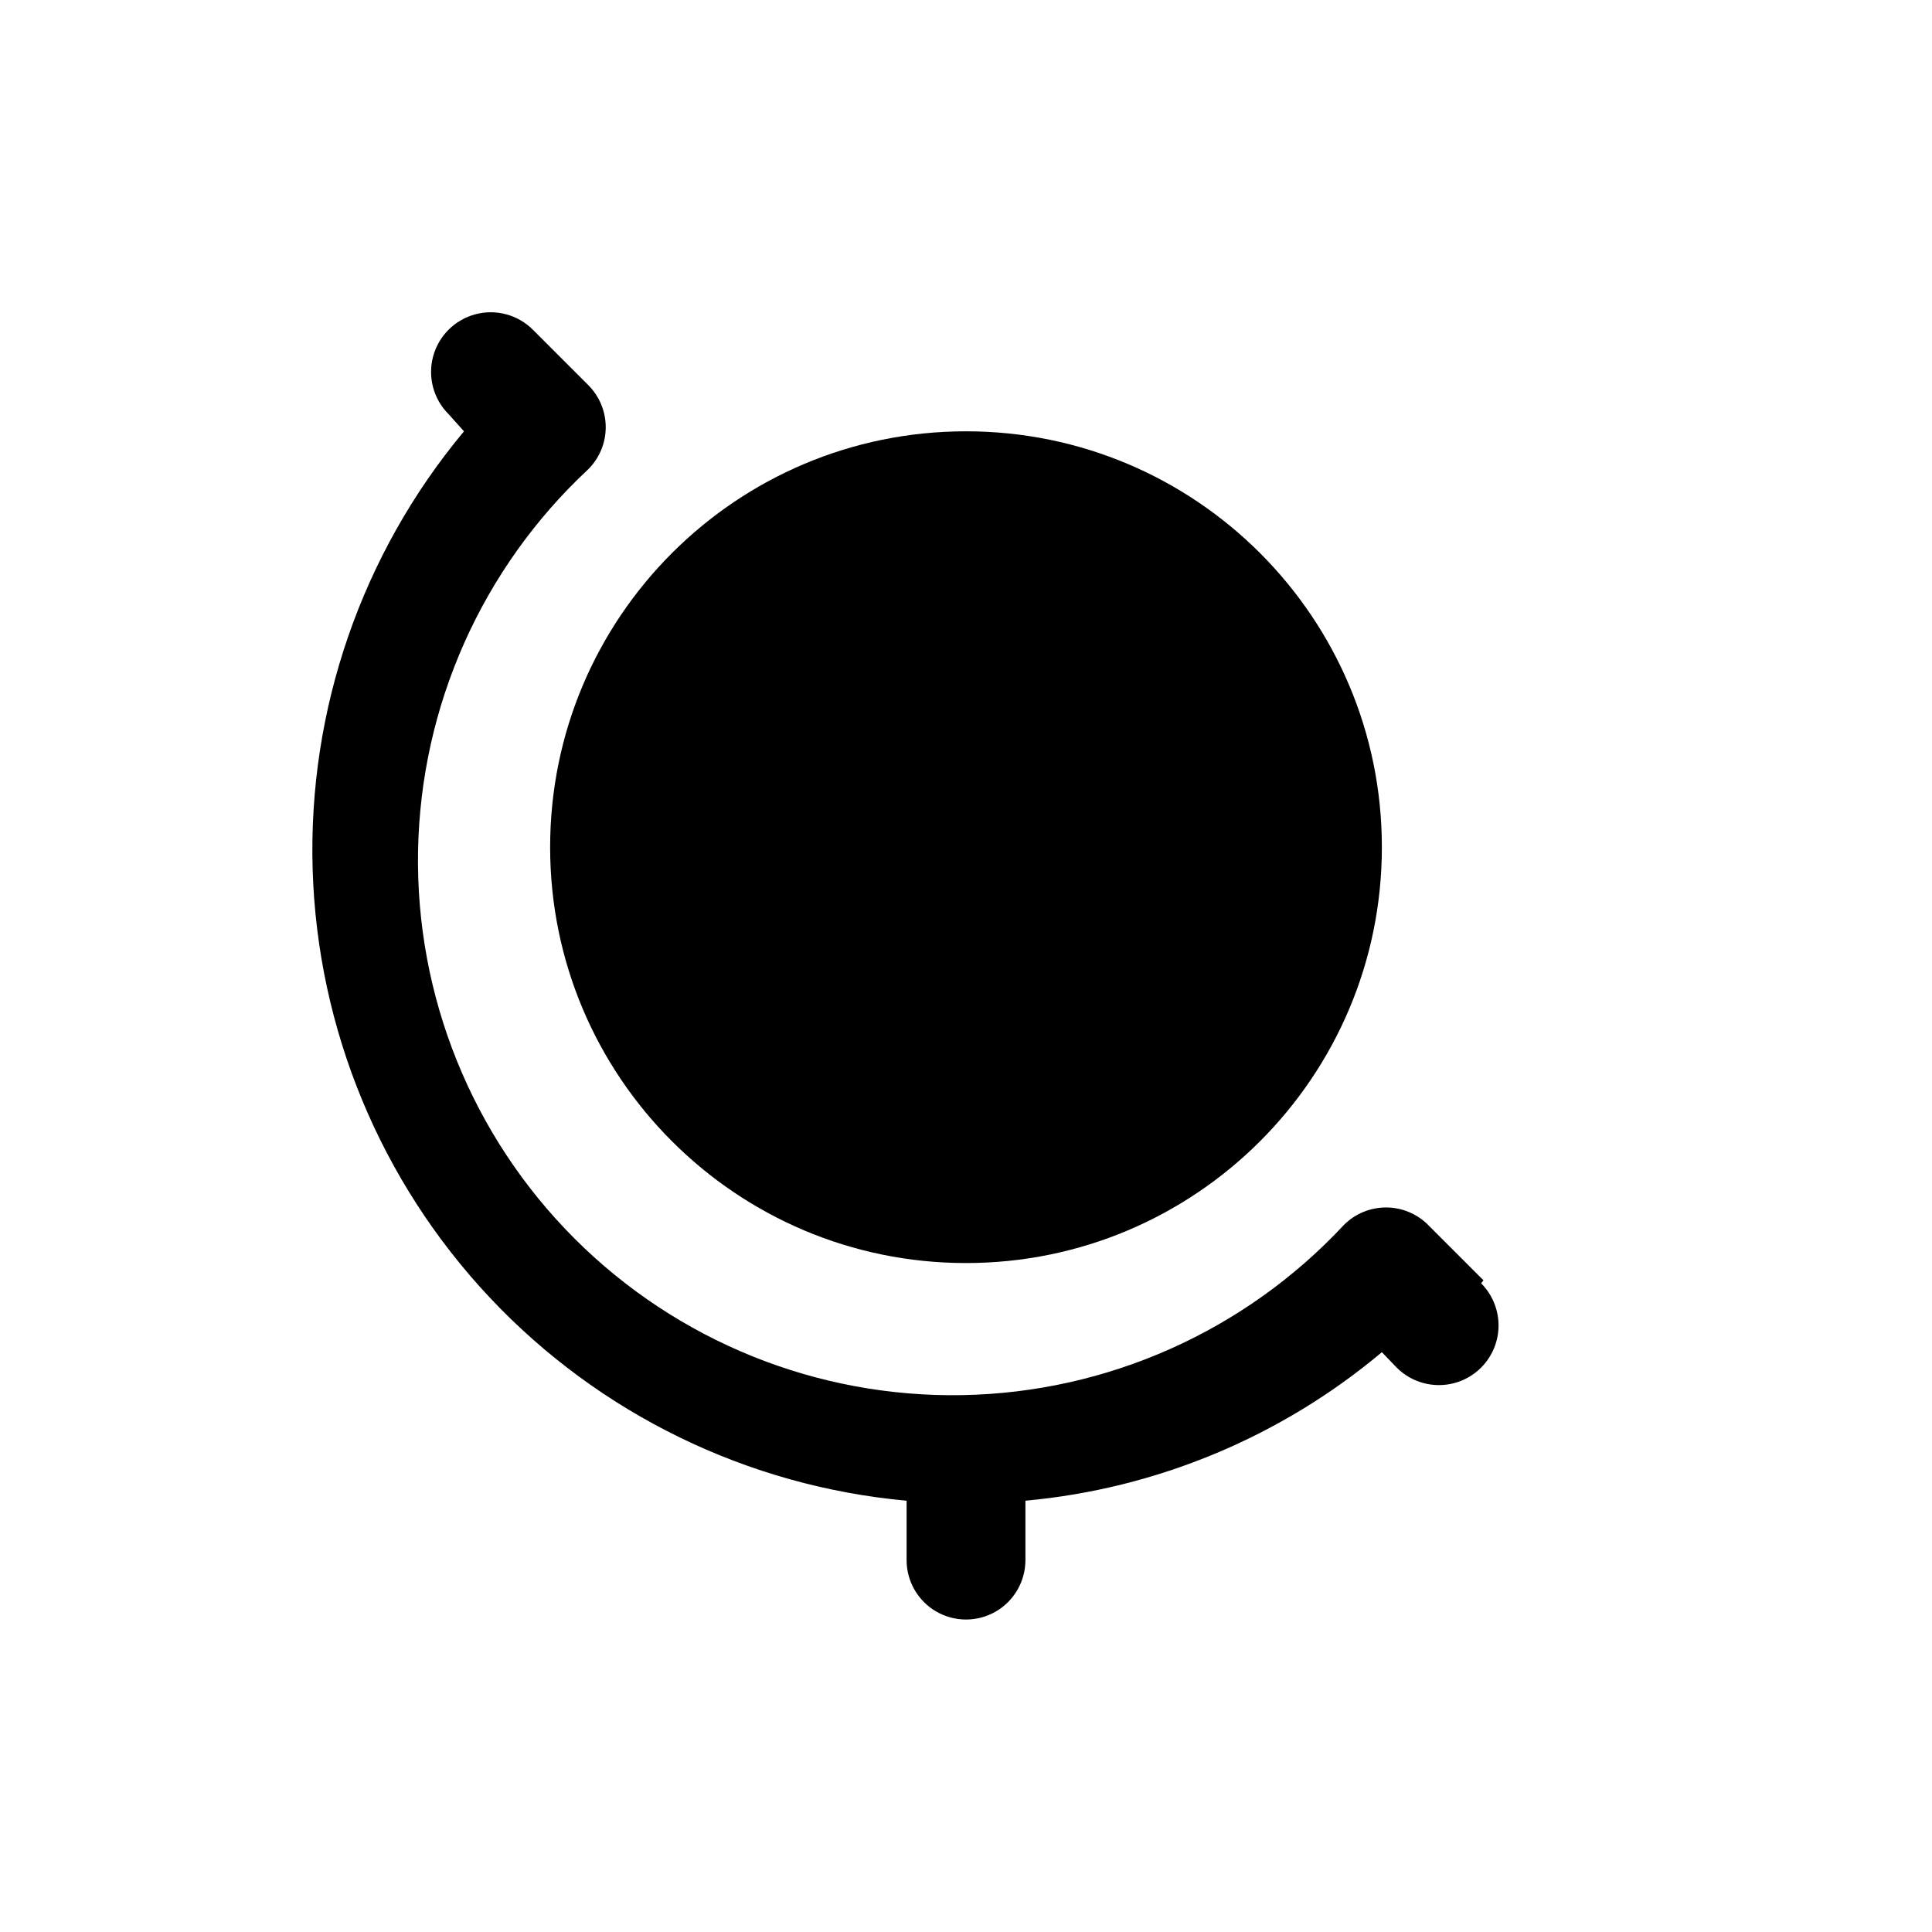 <?xml version="1.0" encoding="UTF-8"?>
<!-- Uploaded to: SVG Repo, www.svgrepo.com, Generator: SVG Repo Mixer Tools -->
<svg fill="#000000" width="800px" height="800px" version="1.1" viewBox="144 144 512 512" xmlns="http://www.w3.org/2000/svg">
 <g>
  <path d="m510.21 368.51c0 60.863-49.344 110.21-110.21 110.21-60.867 0-110.21-49.344-110.21-110.21 0-60.867 49.344-110.21 110.21-110.21 60.863 0 110.21 49.344 110.21 110.21"/>
  <path d="m537.13 483.29-14.641-14.641v-0.004c-2.957-2.981-6.981-4.656-11.18-4.656-4.199 0-8.223 1.676-11.18 4.656-26.207 28.129-62.723 44.402-101.16 45.078-38.441 0.68-75.508-14.293-102.7-41.48-27.188-27.184-42.156-64.25-41.48-102.69 0.68-38.441 16.949-74.957 45.078-101.17 2.981-2.957 4.656-6.981 4.656-11.18 0-4.195-1.676-8.223-4.656-11.176l-14.645-14.645c-3.992-3.992-9.812-5.551-15.27-4.09-5.453 1.461-9.715 5.723-11.176 11.176-1.461 5.457 0.098 11.277 4.09 15.27l4.094 4.566c-27.105 32.5-41.371 73.801-40.105 116.1 1.266 42.301 17.977 82.672 46.973 113.5 29 30.82 68.281 49.957 110.43 53.797v15.742c0 5.625 3 10.824 7.871 13.637s10.875 2.812 15.746 0 7.871-8.012 7.871-13.637v-15.742c34.766-3.18 67.727-16.914 94.465-39.359l3.938 4.094c3.992 3.992 9.812 5.551 15.27 4.09 5.453-1.461 9.715-5.723 11.176-11.18 1.461-5.453-0.098-11.273-4.09-15.27z"/>
 </g>
</svg>